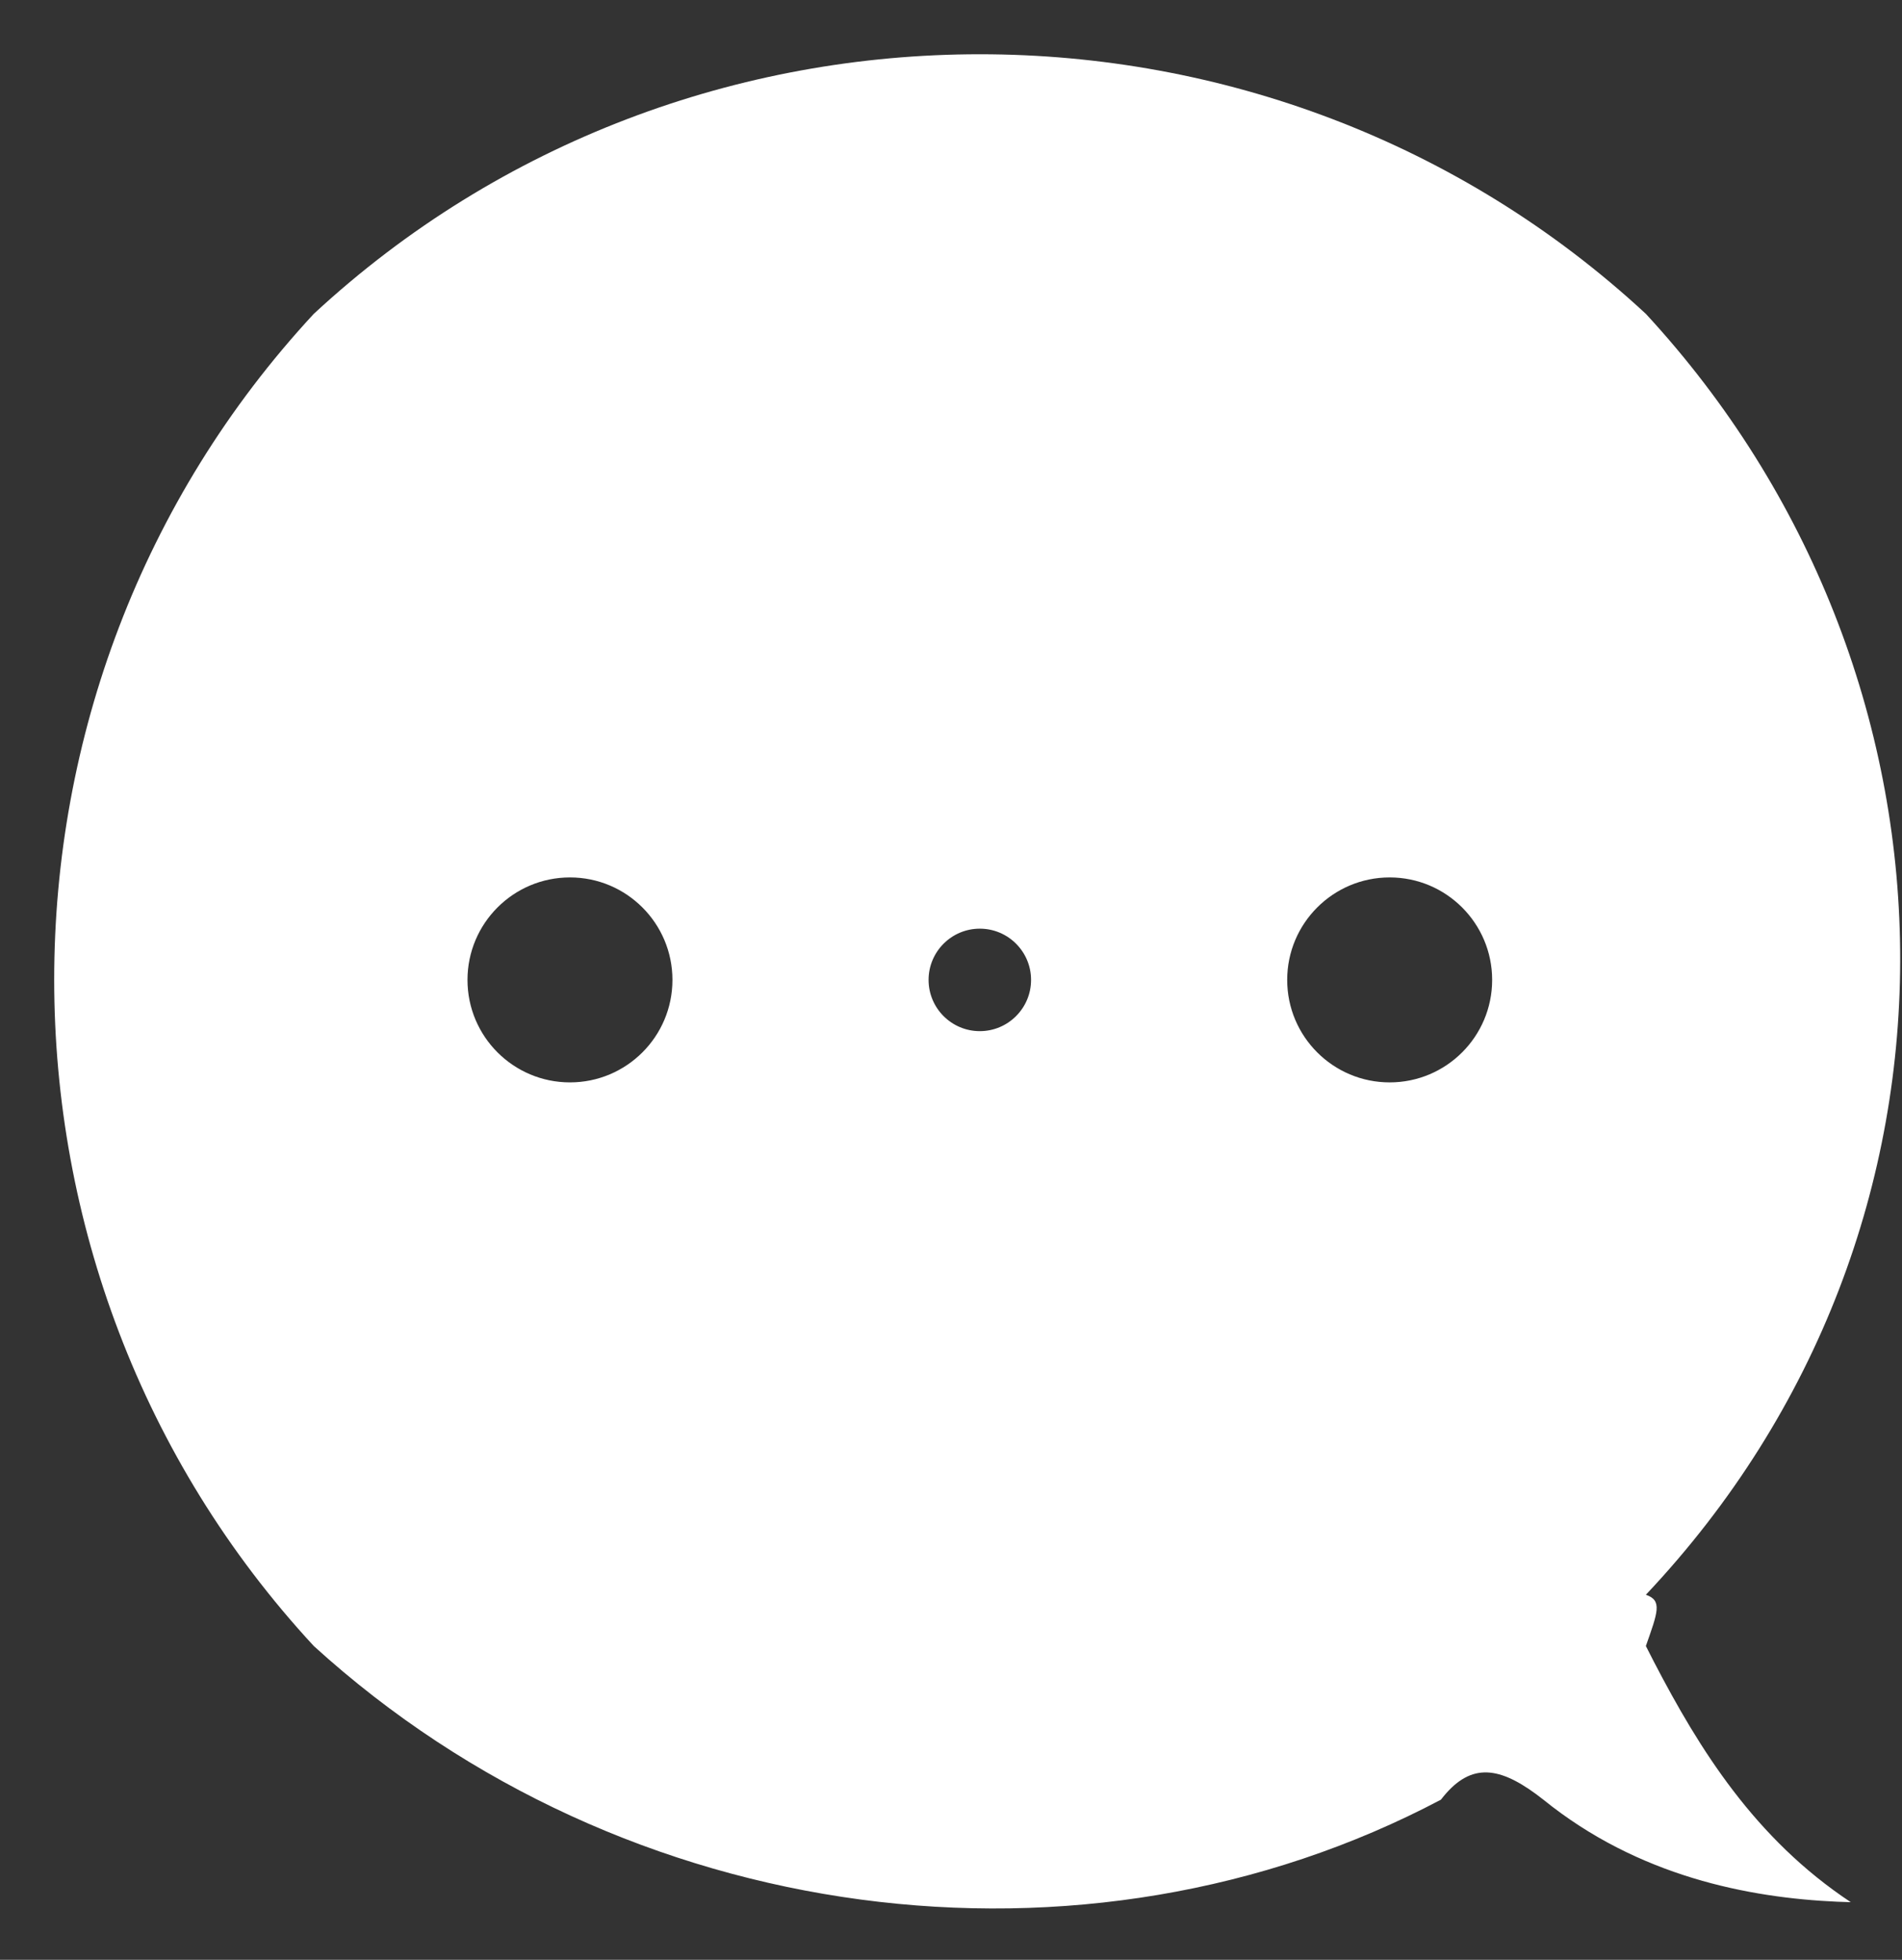 <?xml version="1.0" encoding="UTF-8"?>
<svg width="33px" height="34px" viewBox="0 0 33 34" version="1.1" xmlns="http://www.w3.org/2000/svg" xmlns:xlink="http://www.w3.org/1999/xlink">
    <rect x="0" y="0" width="33" height="34" fill="#333333" stroke="none"/>
    <title>10_PW_icons/01_icons/32x32/chat</title>
    <g id="XL---1128" stroke="none" stroke-width="1" fill="none" fill-rule="evenodd">
        <g id="1.0.Homepage-Generali" transform="translate(-1501, -716)" fill="#FFFFFF">
            <g id="floating_button" transform="translate(1490, 704)">
                <g id="10_PW_icons/01_icons/32x32/chat" transform="translate(11.94, 12.941)">
                    <path d="M4.504,4.504 C10.983,-1.501 21.136,-1.501 27.616,4.504 C33.353,10.714 33.644,20.338 27.616,26.726 C27.906,26.824 27.822,27.03 27.616,27.615 L27.616,27.615 L27.76,27.897 C28.543,29.403 29.507,30.957 31.171,32.059 L31.171,32.059 L30.932,32.051 C29.399,31.982 27.483,31.612 25.838,30.281 L25.838,30.281 L25.708,30.182 C25.026,29.682 24.544,29.652 24.06,30.281 C17.882,33.546 9.898,32.523 4.504,27.615 C-1.501,21.125 -1.501,10.981 4.504,4.504 Z M23.171,14.281 C22.19,14.281 21.393,15.077 21.393,16.059 C21.393,17.042 22.19,17.837 23.171,17.837 C24.152,17.837 24.949,17.042 24.949,16.059 C24.949,15.077 24.152,14.281 23.171,14.281 Z M8.949,14.281 C7.968,14.281 7.171,15.077 7.171,16.059 C7.171,17.042 7.968,17.837 8.949,17.837 C9.93,17.837 10.727,17.042 10.727,16.059 C10.727,15.077 9.93,14.281 8.949,14.281 Z M16.06,15.17 C15.57,15.17 15.171,15.568 15.171,16.059 C15.171,16.55 15.57,16.948 16.06,16.948 C16.55,16.948 16.949,16.55 16.949,16.059 C16.949,15.568 16.55,15.17 16.06,15.17 Z" id="Combined-Shape"></path>
                </g>
            </g>
        </g>
    </g>
</svg>